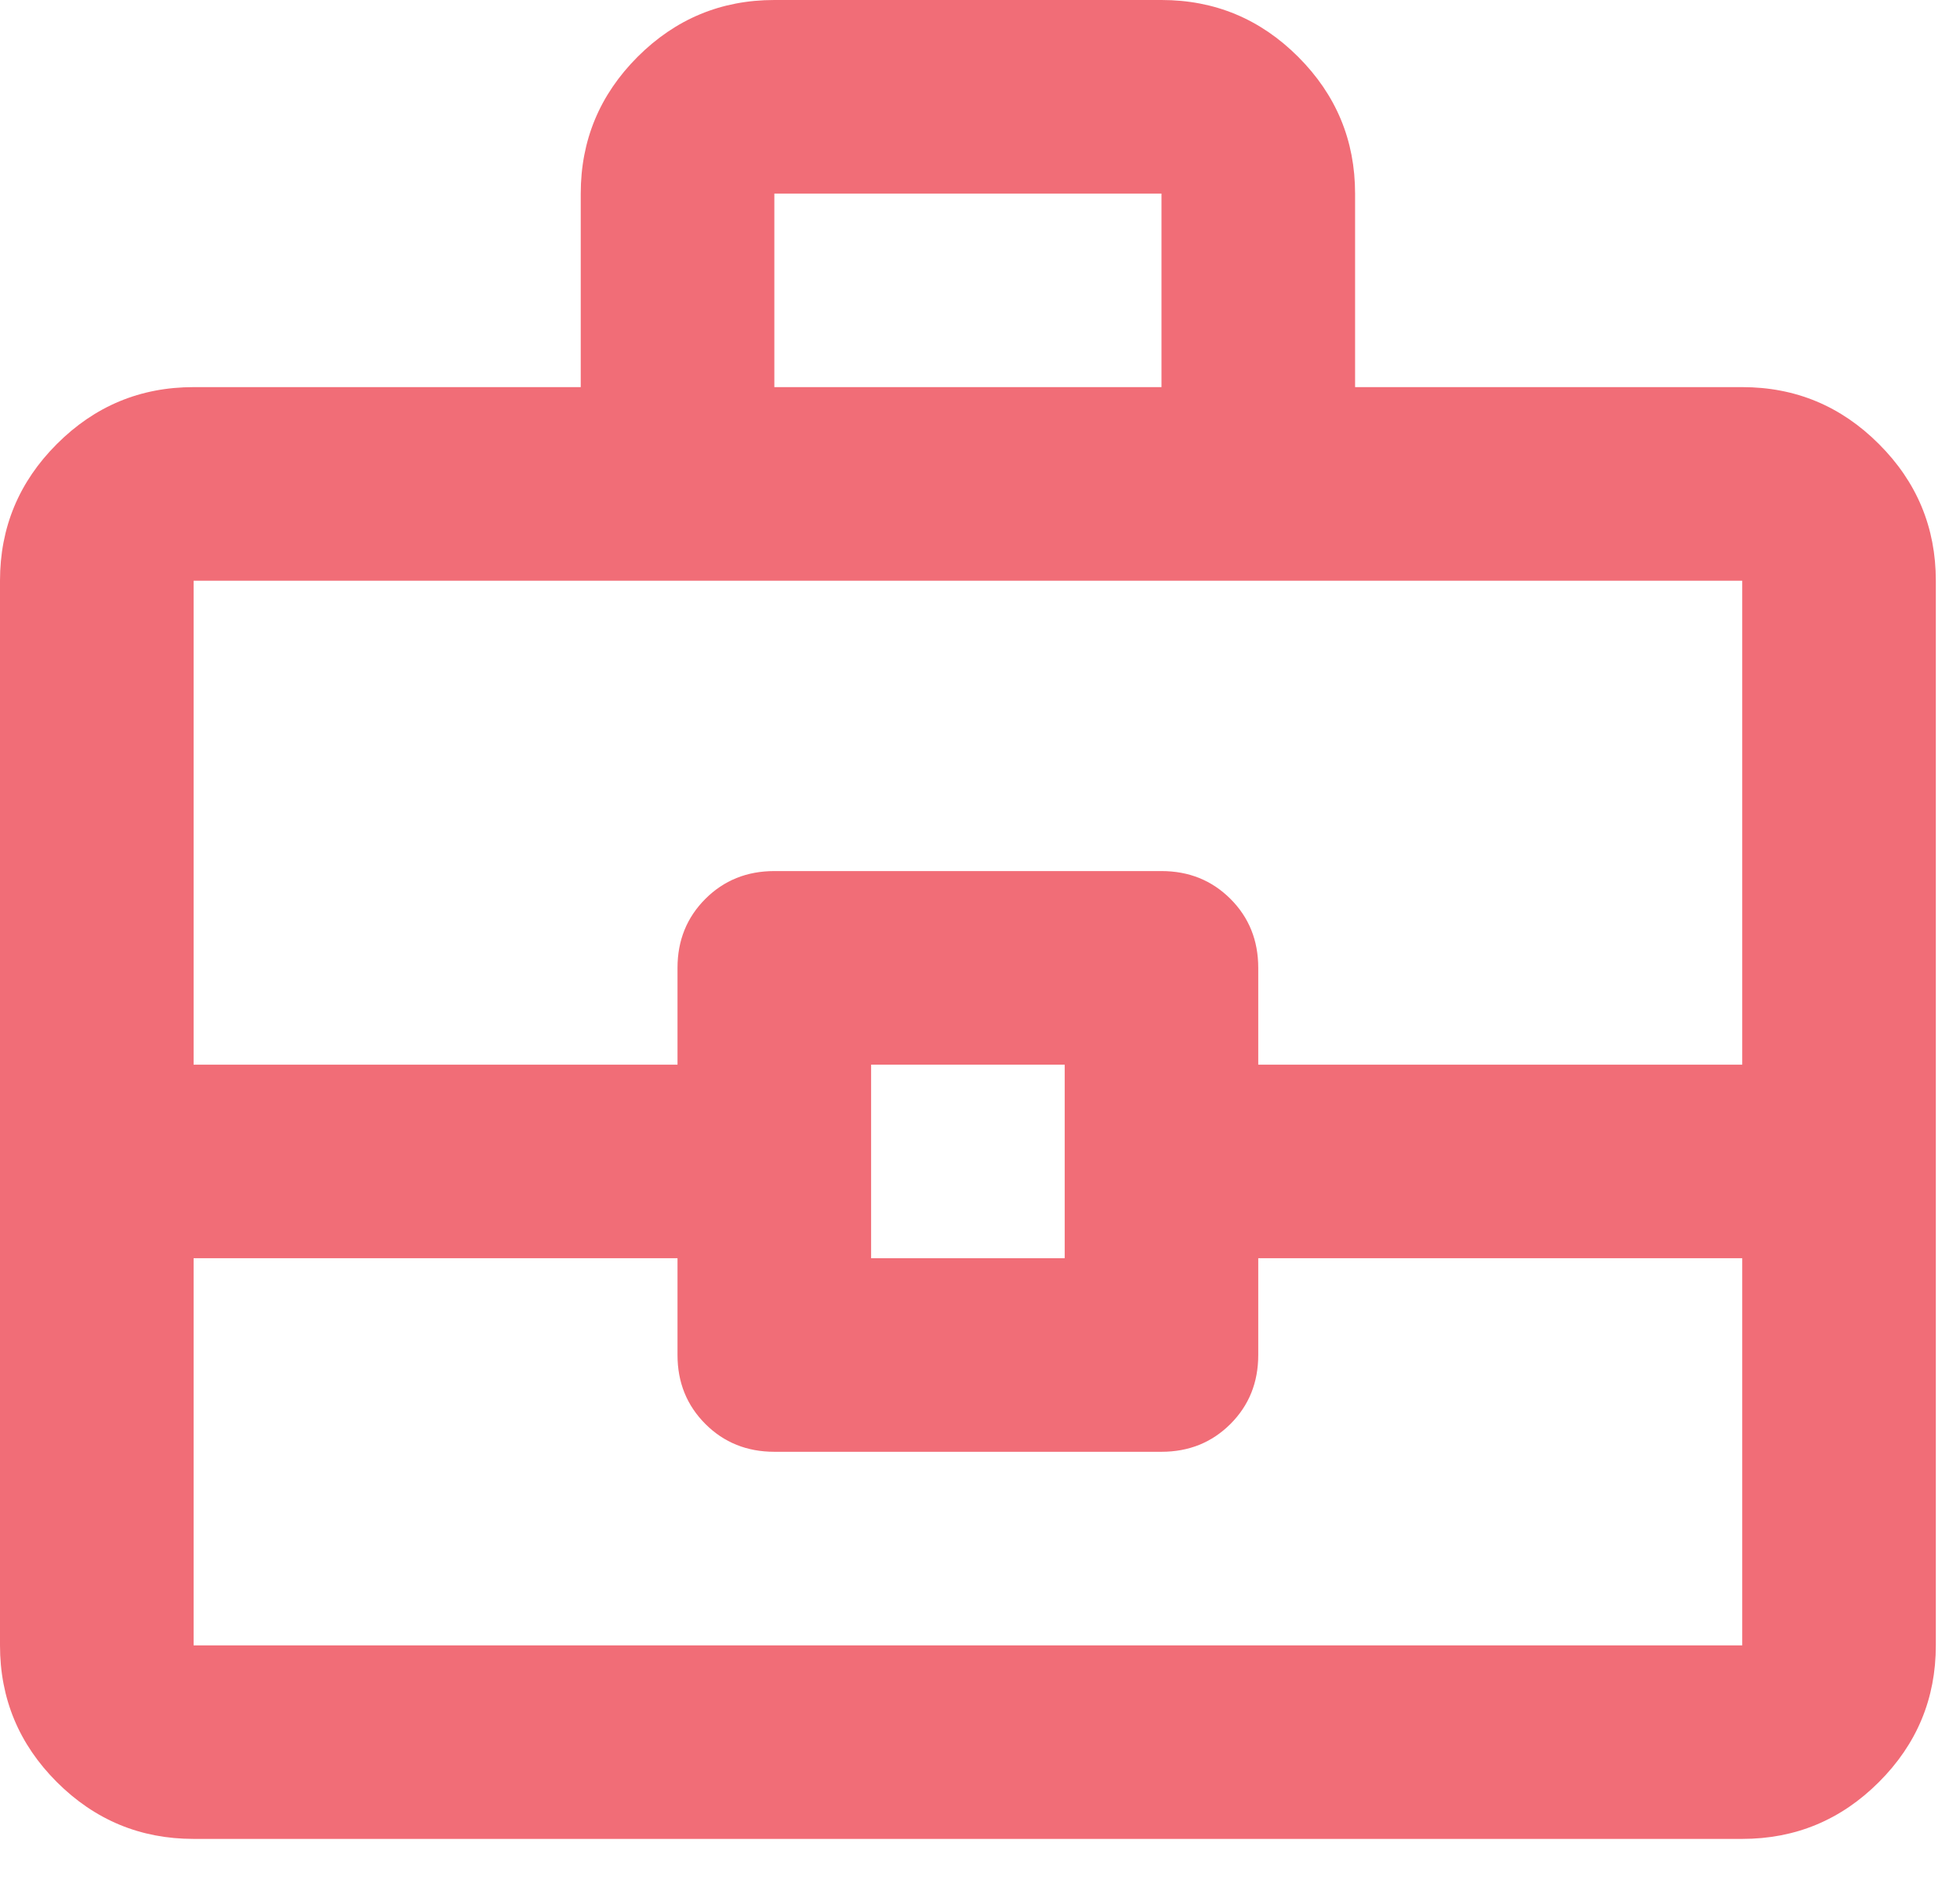 <?xml version="1.0" encoding="utf-8"?>
<svg xmlns="http://www.w3.org/2000/svg" fill="none" height="100%" overflow="visible" preserveAspectRatio="none" style="display: block;" viewBox="0 0 27 26" width="100%">
<path d="M2.667 25.333C1.933 25.333 1.306 25.072 0.783 24.55C0.261 24.028 0 23.4 0 22.667V8C0 7.267 0.261 6.639 0.783 6.117C1.306 5.594 1.933 5.333 2.667 5.333H8V2.667C8 1.933 8.261 1.306 8.783 0.783C9.306 0.261 9.933 0 10.667 0H16C16.733 0 17.361 0.261 17.883 0.783C18.406 1.306 18.667 1.933 18.667 2.667V5.333H24C24.733 5.333 25.361 5.594 25.883 6.117C26.406 6.639 26.667 7.267 26.667 8V22.667C26.667 23.4 26.406 24.028 25.883 24.55C25.361 25.072 24.733 25.333 24 25.333H2.667ZM10.667 5.333H16V2.667H10.667V5.333ZM24 17.333H17.333V18.667C17.333 19.044 17.206 19.361 16.95 19.617C16.694 19.872 16.378 20 16 20H10.667C10.289 20 9.972 19.872 9.717 19.617C9.461 19.361 9.333 19.044 9.333 18.667V17.333H2.667V22.667H24V17.333ZM12 17.333H14.667V14.667H12V17.333ZM2.667 14.667H9.333V13.333C9.333 12.956 9.461 12.639 9.717 12.383C9.972 12.128 10.289 12 10.667 12H16C16.378 12 16.694 12.128 16.95 12.383C17.206 12.639 17.333 12.956 17.333 13.333V14.667H24V8H2.667V14.667Z" fill="#F16D77" id="Vector"/>
</svg>